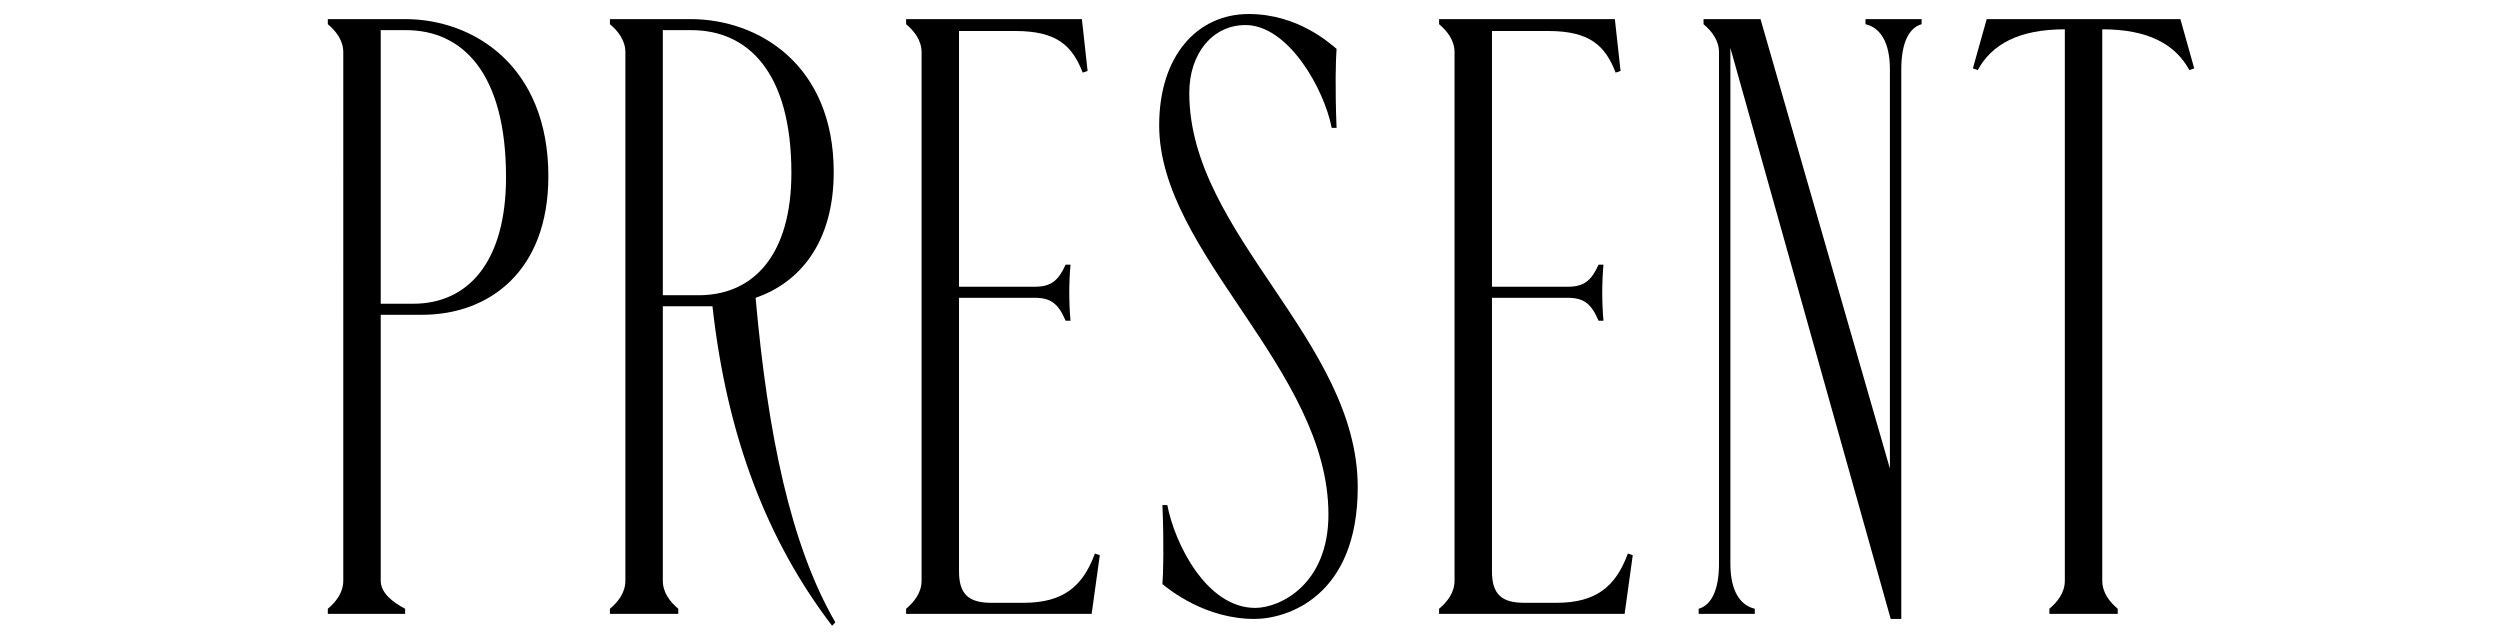 <?xml version="1.0" encoding="UTF-8"?>
<svg xmlns="http://www.w3.org/2000/svg" version="1.1" viewBox="0 0 330 84">
  <!-- Generator: Adobe Illustrator 28.7.1, SVG Export Plug-In . SVG Version: 1.2.0 Build 142)  -->
  <g>
    <g id="_レイヤー_1" data-name="レイヤー_1">
      <g>
        <path d="M43.272,80.356c1.074-.897,2.041-2.131,2.041-3.701V6.896c0-1.57-.967-2.804-2.041-3.701v-.673h10.205c9.023,0,18.906,6.168,18.906,20.748,0,12.561-7.842,18.281-16.65,18.281h-5.478v35.104c0,1.57,1.503,2.804,3.222,3.701v.673h-10.205v-.673ZM54.551,40.093c7.305,0,12.245-5.608,12.245-16.711,0-13.683-5.693-19.403-13.212-19.403h-3.329v36.114h4.296Z"/>
        <path d="M94.044,40.43h-6.552v36.225c0,1.57.966,2.804,2.041,3.701v.673h-9.023v-.673c1.074-.897,2.041-2.131,2.041-3.701V6.896c0-1.57-.967-2.804-2.041-3.701v-.673h10.635c9.023,0,18.906,6.056,18.906,20.187,0,9.197-4.404,14.58-10.312,16.599,1.611,18.056,4.619,32.636,10.527,42.843l-.43.448c-8.485-11.104-13.857-24.786-15.79-42.169ZM92.218,38.971c7.304,0,12.245-5.383,12.245-16.15,0-13.234-5.693-18.842-13.212-18.842h-3.759v34.991h4.726Z"/>
        <path d="M119.607,80.356c1.074-.897,2.041-2.131,2.041-3.701V6.896c0-1.57-.967-2.804-2.041-3.701v-.673h23.203l.752,6.841-.644.224c-1.396-3.589-3.437-5.495-8.916-5.495h-7.412v33.758h9.99c2.149,0,3.115-.785,4.082-2.915h.644c-.215,2.467-.215,4.934,0,7.402h-.644c-.967-2.243-1.933-3.028-4.082-3.028h-9.99v36.113c0,3.14,1.397,4.149,4.297,4.149h4.189c5.263,0,7.842-2.131,9.453-6.505l.644.225-1.074,7.739h-24.492v-.673Z"/>
        <path d="M153.44,77.103c.107-1.345.215-5.27,0-10.43h.645c.967,5.047,5.155,13.57,11.601,13.57,3.223,0,9.667-3.027,9.667-12.336,0-19.178-22.342-34.431-22.342-51.366,0-9.197,5.048-14.692,11.816-14.692,6.446,0,10.634,3.813,11.601,4.598-.107,1.346-.215,5.159,0,10.43h-.644c-.967-5.047-5.693-13.57-11.386-13.57-4.297,0-7.413,3.701-7.413,8.972,0,18.618,22.236,32.637,22.236,52.038,0,14.469-9.347,17.384-13.642,17.384-6.446,0-11.172-3.813-12.139-4.599Z"/>
        <path d="M189.959,80.356c1.074-.897,2.041-2.131,2.041-3.701V6.896c0-1.57-.967-2.804-2.041-3.701v-.673h23.202l.752,6.841-.645.224c-1.396-3.589-3.436-5.495-8.915-5.495h-7.413v33.758h9.99c2.149,0,3.116-.785,4.083-2.915h.644c-.215,2.467-.215,4.934,0,7.402h-.644c-.967-2.243-1.934-3.028-4.083-3.028h-9.99v36.113c0,3.14,1.396,4.149,4.297,4.149h4.19c5.263,0,7.84-2.131,9.452-6.505l.644.225-1.073,7.739h-24.492v-.673Z"/>
        <path d="M228.411,6.335v68.077c0,3.588,1.289,5.495,3.223,5.944v.673h-7.411v-.673c1.611-.449,2.685-2.356,2.685-5.944V6.896c0-1.57-.967-2.804-2.041-3.701v-.673h7.52l17.08,59.328V9.139c0-3.589-1.29-5.495-3.223-5.944v-.673h7.411v.673c-1.611.449-2.685,2.355-2.685,5.944v72.563h-1.396L228.411,6.335Z"/>
        <path d="M270.517,80.356c1.074-.897,2.041-2.131,2.041-3.701V3.868c-6.122,0-9.667,2.018-11.494,5.383l-.645-.224,1.827-6.505h25.565l1.827,6.505-.645.224c-1.825-3.365-5.37-5.383-11.494-5.383v72.787c0,1.57.967,2.804,2.041,3.701v.673h-9.023v-.673Z"/>
      </g>
    </g>
  </g>
</svg>